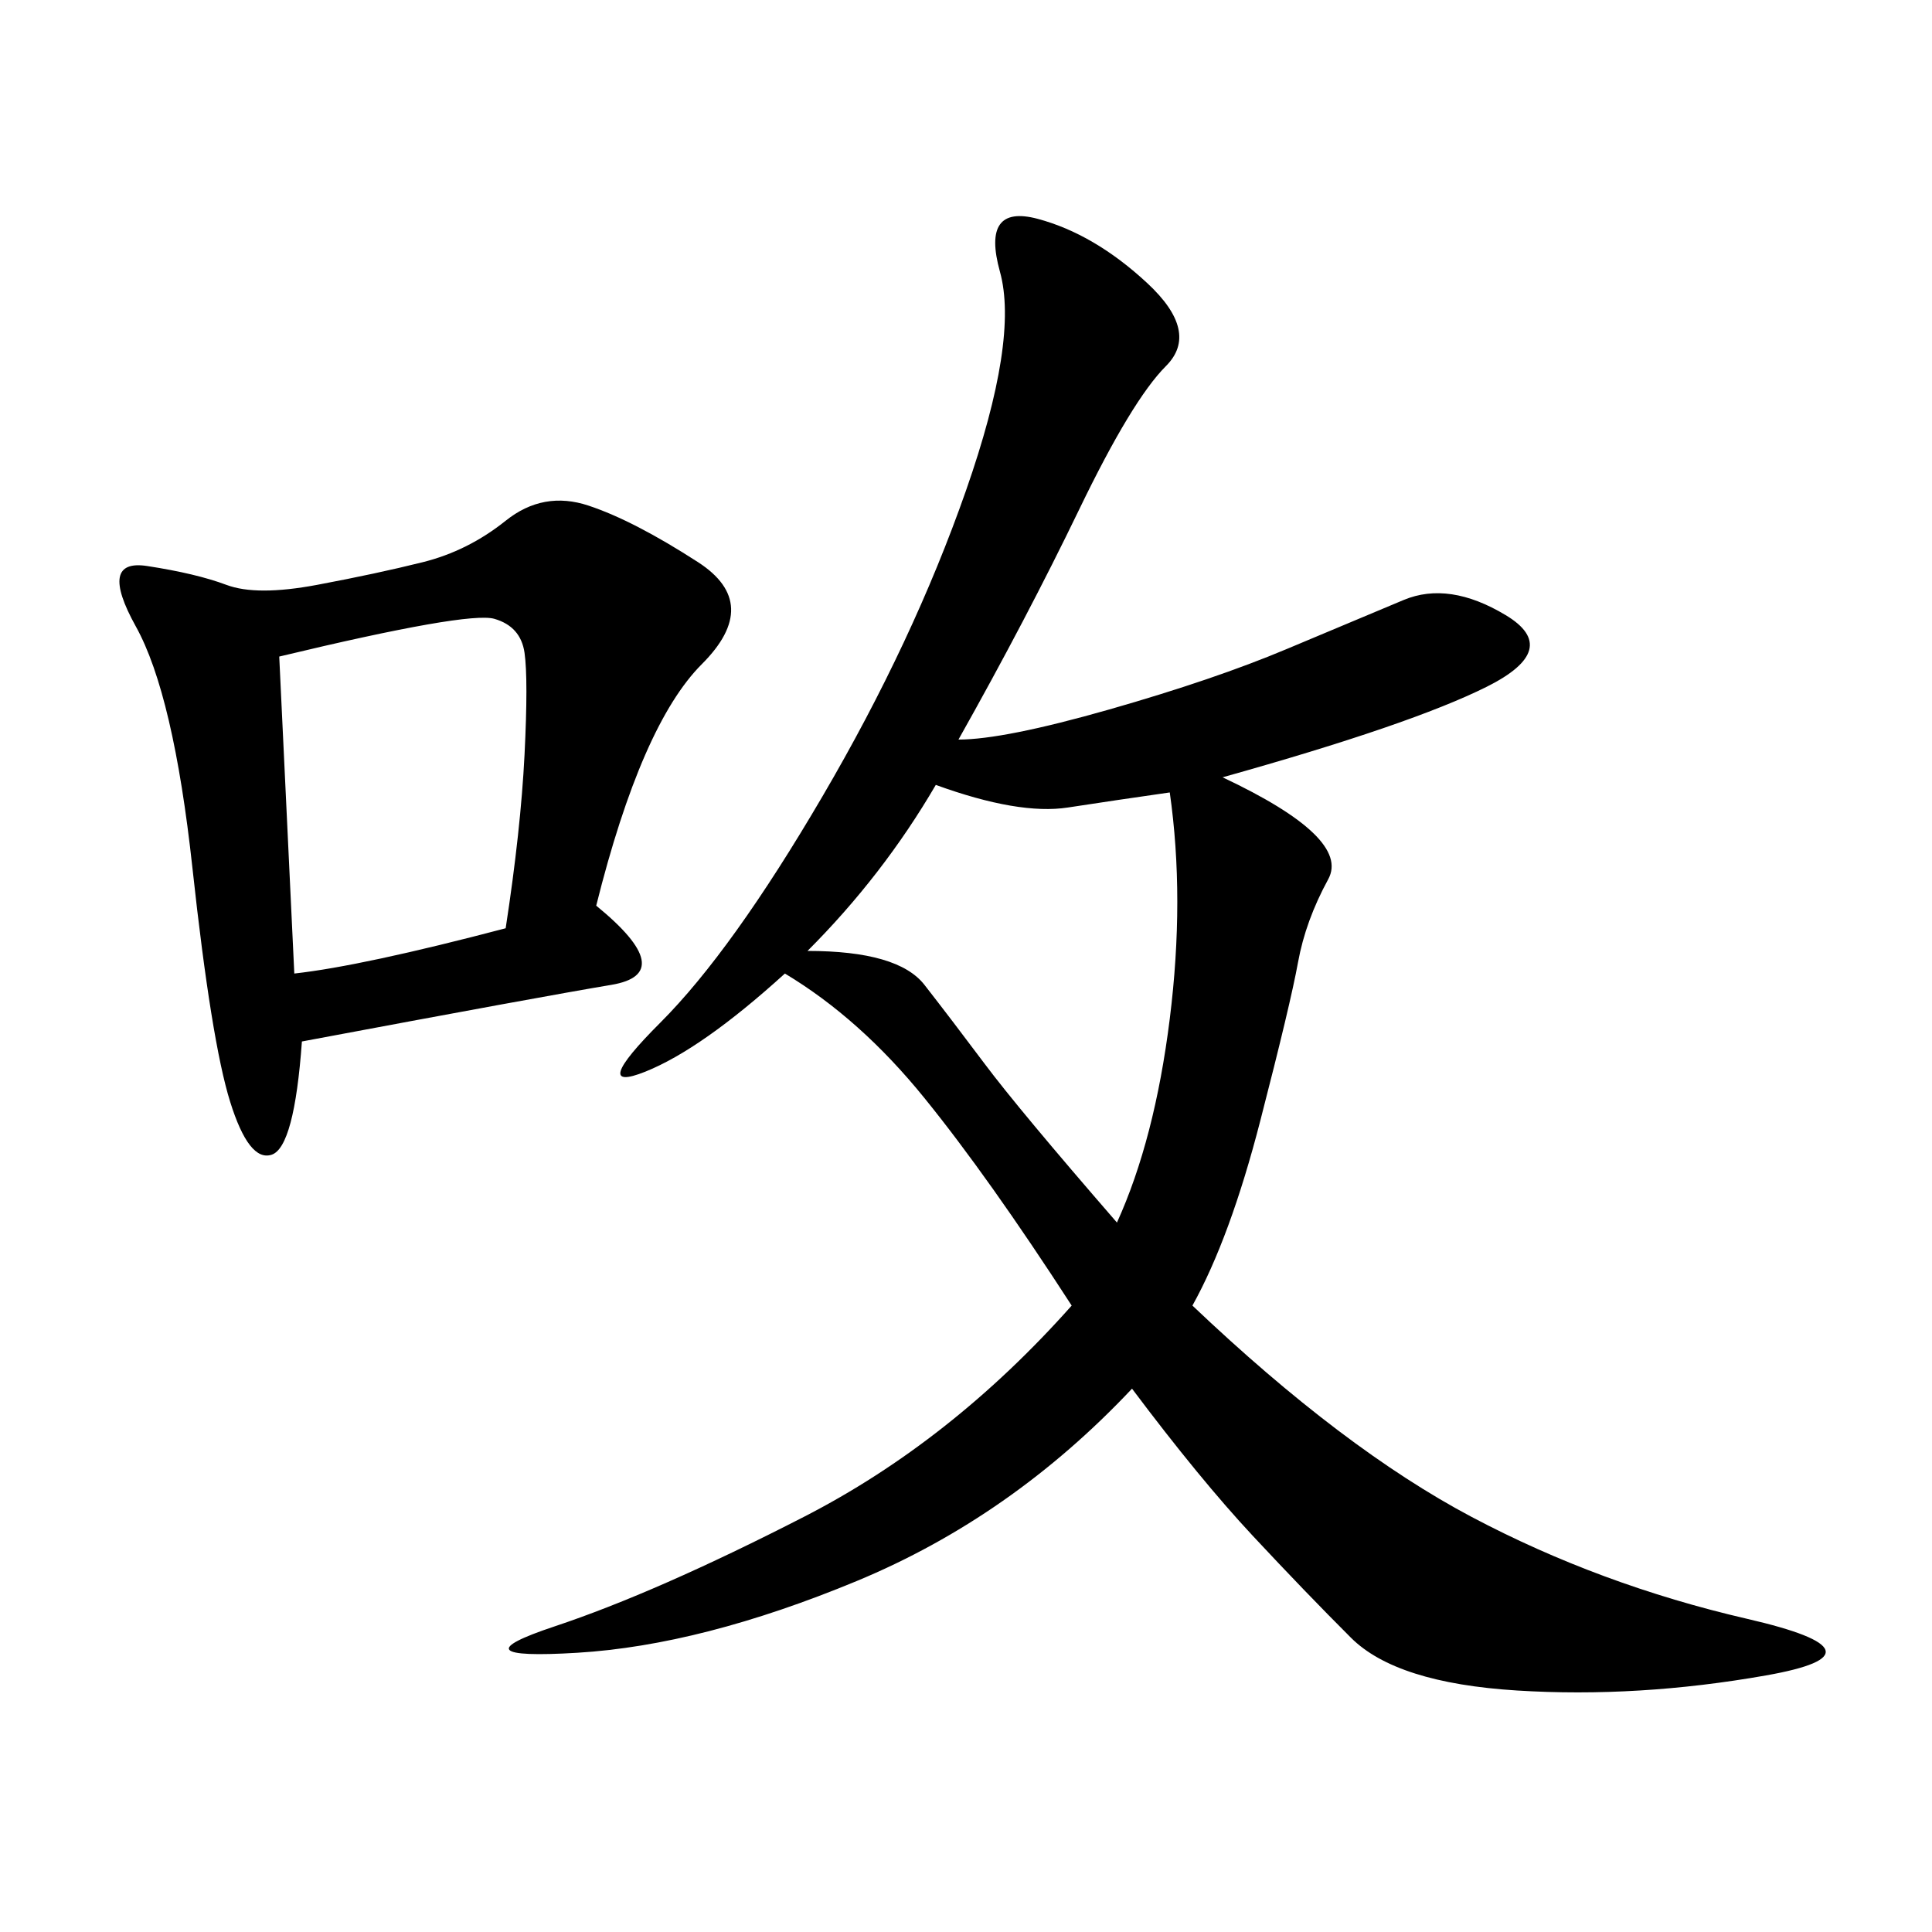 <svg xmlns="http://www.w3.org/2000/svg" xmlns:xlink="http://www.w3.org/1999/xlink" width="300" height="300"><path d="M148.83 114.84Q155.86 114.84 172.27 110.16Q188.67 105.47 199.80 100.78Q210.94 96.09 217.97 93.16Q225 90.23 233.79 95.51Q242.58 100.78 230.86 106.64Q219.14 112.50 189.84 120.70L189.84 120.70Q209.77 130.08 206.25 136.52Q202.73 142.97 201.56 149.41Q200.39 155.86 195.70 174.02Q191.02 192.19 185.16 202.73L185.16 202.73Q208.59 225 228.52 235.55Q248.44 246.09 271.29 251.37Q294.14 256.64 274.22 260.16Q254.30 263.67 235.55 262.50Q216.80 261.33 209.77 254.30Q202.73 247.27 194.53 238.48Q186.33 229.69 175.78 215.63L175.78 215.63Q157.03 235.55 133.01 245.51Q108.98 255.47 89.65 256.64Q70.31 257.81 86.13 252.54Q101.95 247.27 124.80 235.55Q147.66 223.83 166.41 202.73L166.41 202.73Q153.52 182.81 143.55 170.51Q133.59 158.20 121.88 151.17L121.88 151.17Q108.98 162.89 100.20 166.41Q91.41 169.92 102.54 158.79Q113.67 147.66 127.73 123.63Q141.80 99.61 150 76.17Q158.20 52.73 155.27 42.19Q152.34 31.64 161.13 33.98Q169.92 36.33 178.13 43.95Q186.33 51.56 181.05 56.84Q175.78 62.11 167.58 79.10Q159.38 96.09 148.83 114.84L148.83 114.84ZM92.58 140.63Q105.47 151.17 94.92 152.93Q84.38 154.69 46.88 161.72L46.88 161.72Q45.70 178.13 42.19 179.30Q38.67 180.47 35.74 171.09Q32.81 161.72 29.88 134.77Q26.95 107.81 21.09 97.27Q15.23 86.72 22.85 87.89Q30.47 89.06 35.16 90.82Q39.84 92.58 49.22 90.82Q58.59 89.06 65.63 87.30Q72.66 85.55 78.52 80.86Q84.38 76.17 91.41 78.52Q98.44 80.86 108.40 87.30Q118.36 93.75 108.98 103.13Q99.61 112.50 92.58 140.63L92.58 140.63ZM125.39 147.66Q139.45 147.66 143.55 152.93Q147.66 158.20 152.93 165.23Q158.20 172.27 173.44 189.84L173.44 189.84Q179.30 176.95 181.64 158.20Q183.98 139.45 181.64 123.05L181.64 123.05Q173.44 124.22 165.82 125.39Q158.20 126.56 145.31 121.88L145.31 121.88Q137.11 135.94 125.39 147.66L125.39 147.66ZM43.36 101.95L45.70 151.17Q56.25 150 78.52 144.14L78.52 144.14Q80.86 128.91 81.45 117.19Q82.03 105.47 81.45 101.37Q80.86 97.27 76.76 96.09Q72.66 94.92 43.36 101.95L43.36 101.95Z"/></svg>